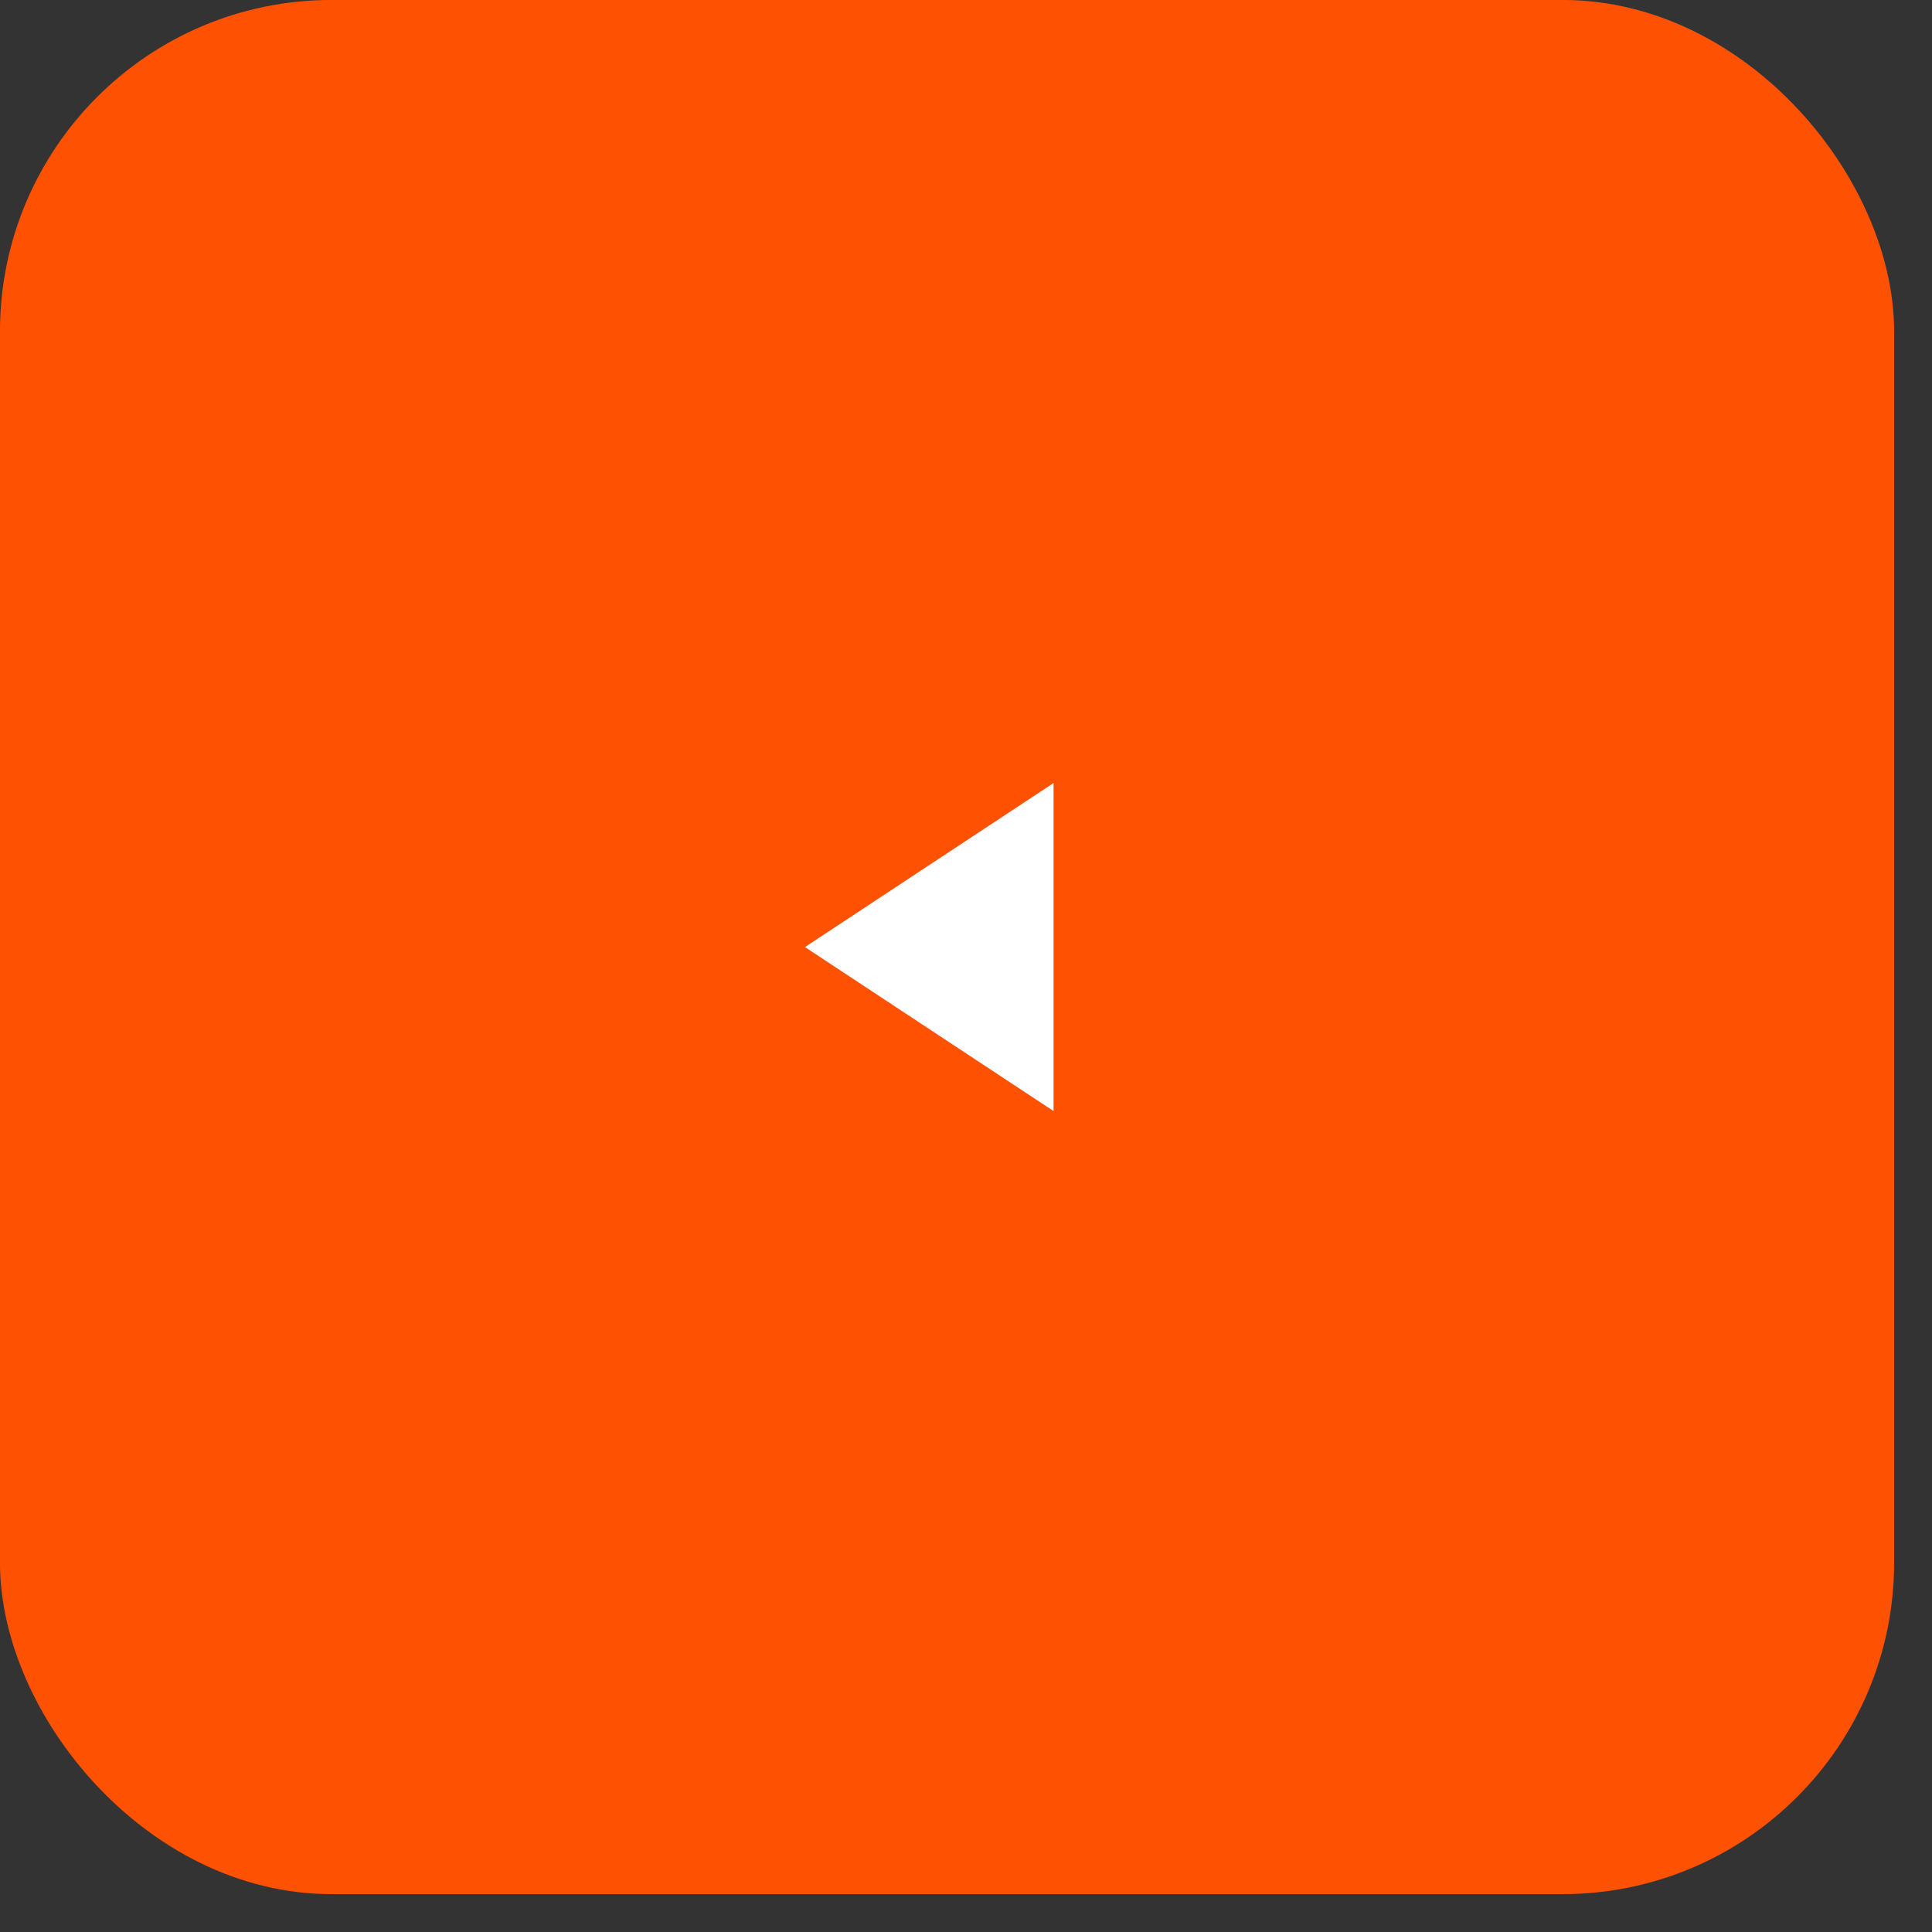 <?xml version="1.0" encoding="UTF-8"?> <svg xmlns="http://www.w3.org/2000/svg" width="34" height="34" viewBox="0 0 34 34" fill="none"><rect x="0" y="0" width="34" height="34" fill="#333333" stroke="none"/><rect x="32.5" y="32.5" width="31.667" height="31.667" rx="5" transform="rotate(-180 32.5 32.5)" fill="#FF5102" stroke="#FF5102" stroke-width="1.667"></rect><path d="M14.166 16.667L18.541 13.78L18.541 19.553L14.166 16.667Z" fill="white"></path></svg> 